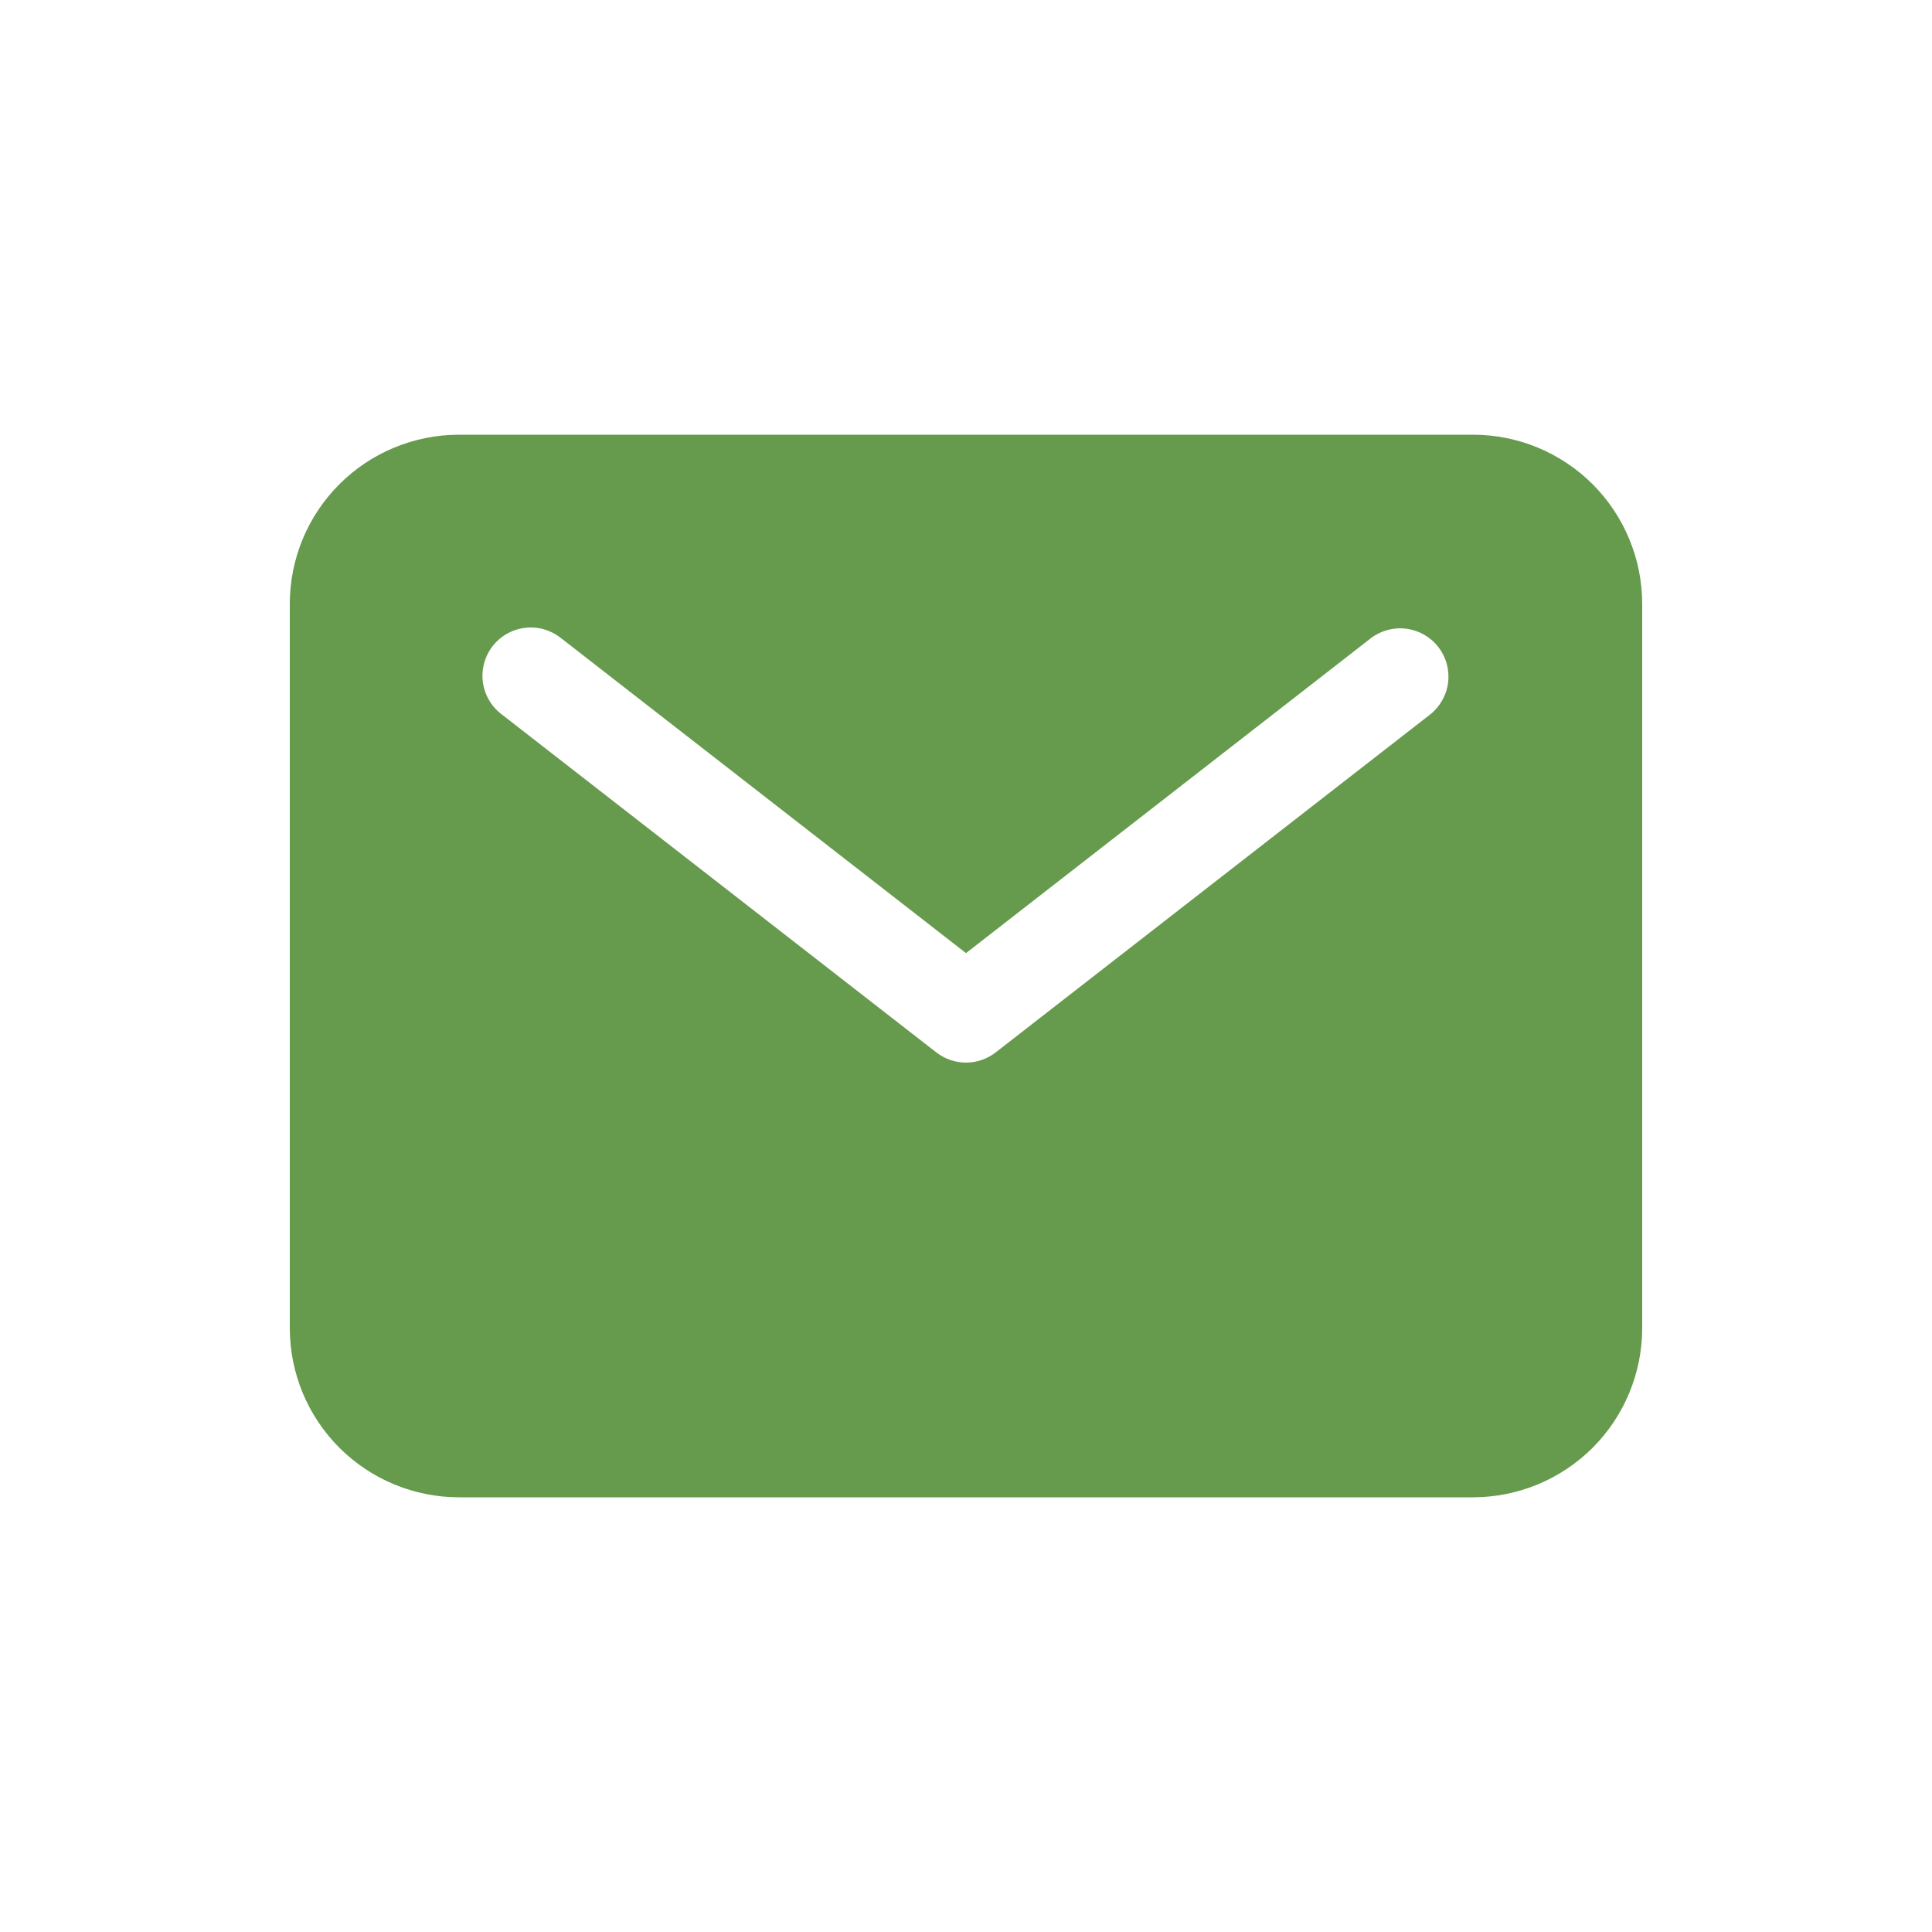 <svg width="60" height="60" viewBox="0 0 60 60" fill="none" xmlns="http://www.w3.org/2000/svg">
<path d="M45.75 13.5H14.25C12.858 13.502 11.524 14.055 10.539 15.039C9.555 16.024 9.001 17.358 9 18.75V41.25C9.001 42.642 9.555 43.976 10.539 44.961C11.524 45.945 12.858 46.498 14.25 46.5H45.75C47.142 46.498 48.476 45.945 49.461 44.961C50.445 43.976 50.998 42.642 51 41.25V18.75C50.998 17.358 50.445 16.024 49.461 15.039C48.476 14.055 47.142 13.502 45.75 13.5ZM44.421 22.184L30.921 32.684C30.657 32.889 30.333 33 30 33C29.667 33 29.343 32.889 29.079 32.684L15.579 22.184C15.421 22.064 15.287 21.914 15.187 21.742C15.087 21.571 15.022 21.381 14.996 21.184C14.97 20.987 14.984 20.787 15.036 20.595C15.088 20.403 15.177 20.223 15.299 20.066C15.421 19.909 15.573 19.778 15.746 19.681C15.919 19.583 16.11 19.521 16.308 19.497C16.505 19.474 16.705 19.49 16.896 19.545C17.087 19.6 17.265 19.692 17.421 19.816L30 29.6L42.579 19.816C42.894 19.578 43.289 19.474 43.68 19.526C44.071 19.578 44.426 19.781 44.667 20.092C44.91 20.403 45.019 20.797 44.973 21.189C44.927 21.58 44.728 21.938 44.421 22.184Z" fill="#669A4D"/>
</svg>
